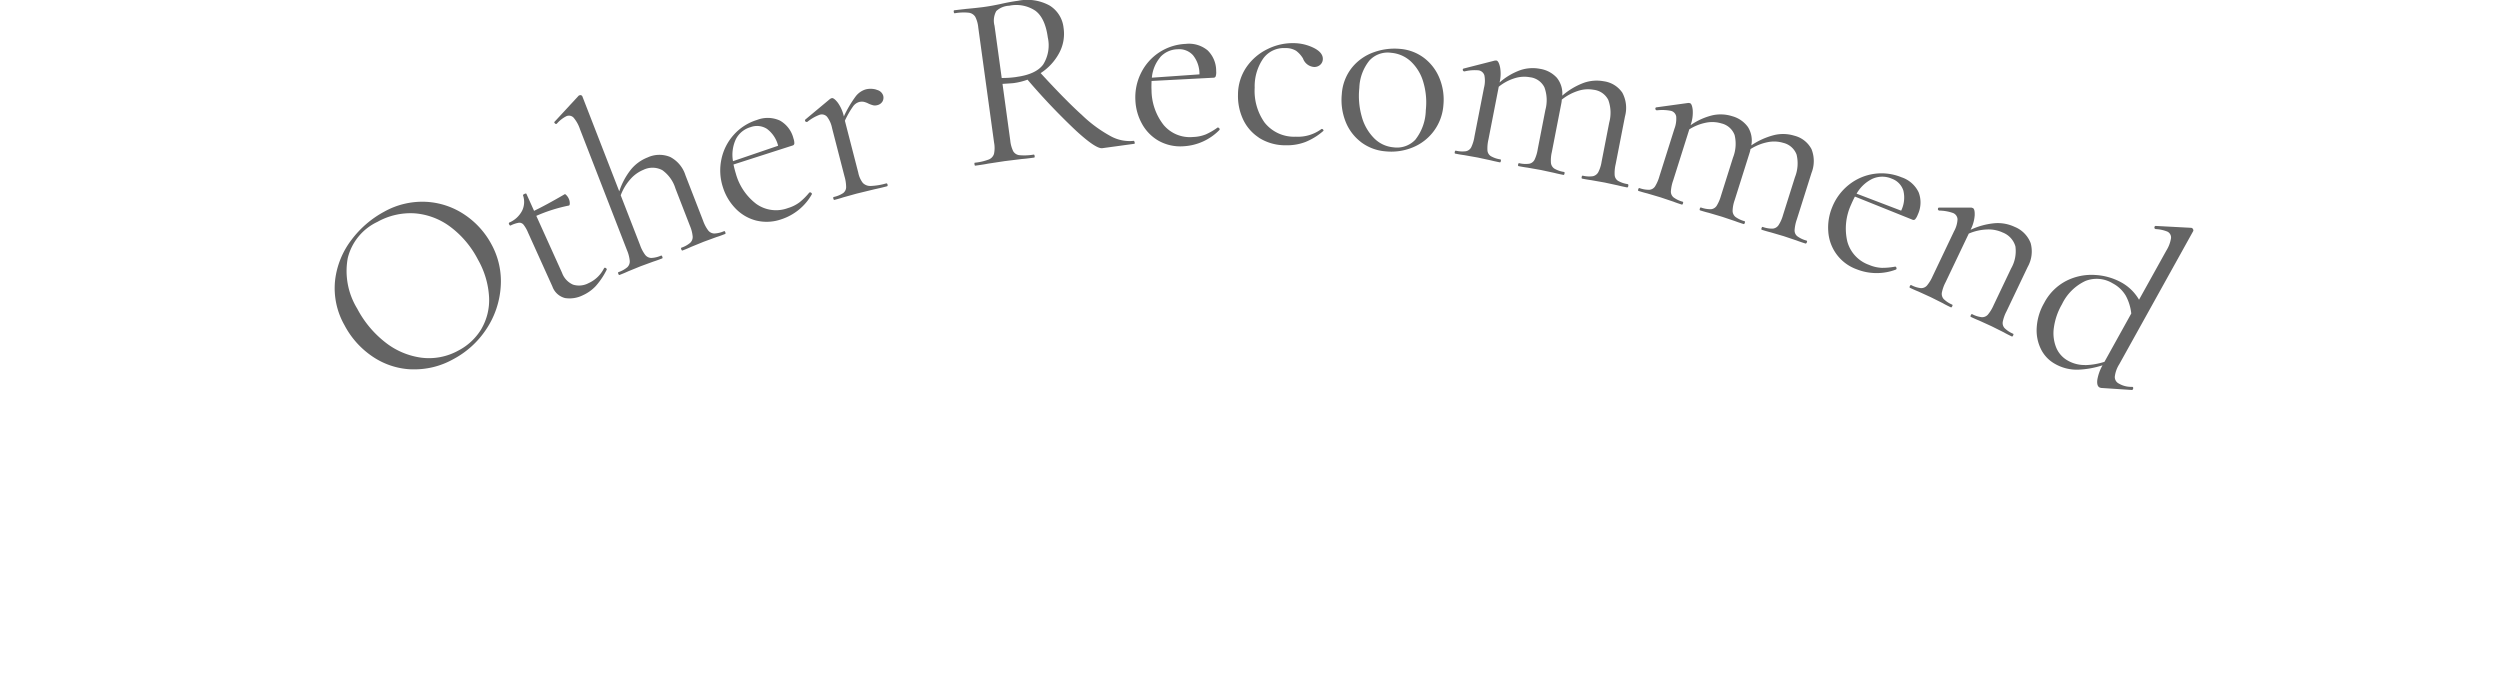 <svg xmlns="http://www.w3.org/2000/svg" width="398.4" height="108.987" viewBox="0 0 398.4 108.987">
  <g id="レイヤー_1" transform="translate(-49.8 -26.01)">
    <g id="グループ_1882" data-name="グループ 1882">
      <path id="パス_837" data-name="パス 837" d="M0,127.02s84-86.4,199.2-86.4,199.2,86.4,199.2,86.4" transform="translate(49.8 7.977)" fill="none"/>
      <path id="パス_838" data-name="パス 838" d="M78.874,79.281a11.818,11.818,0,0,1-6.176-2.04,13.644,13.644,0,0,1-4.464-4.984,11.908,11.908,0,0,1-1.5-7.2,13.084,13.084,0,0,1,2.616-6.424,15.948,15.948,0,0,1,5.168-4.456,12.438,12.438,0,0,1,6.728-1.592,12.1,12.1,0,0,1,6.12,2.048,13.1,13.1,0,0,1,4.288,4.736,12.222,12.222,0,0,1,1.464,6.792,13.817,13.817,0,0,1-2.256,6.664,14.315,14.315,0,0,1-5.32,4.848,12.614,12.614,0,0,1-6.656,1.6ZM90.066,72.8a9.113,9.113,0,0,0,1.2-5.048A13.54,13.54,0,0,0,89.5,61.8a15.231,15.231,0,0,0-4.392-5.224,10.878,10.878,0,0,0-5.632-2.152,10.765,10.765,0,0,0-6.008,1.36,8.64,8.64,0,0,0-4.72,5.76,11.449,11.449,0,0,0,1.5,8.048,16.521,16.521,0,0,0,4.48,5.384,11.814,11.814,0,0,0,5.76,2.448,9.641,9.641,0,0,0,5.88-1.136,9.244,9.244,0,0,0,3.7-3.48Z" transform="translate(36.471 5.588)" fill="#646464"/>
      <path id="パス_839" data-name="パス 839" d="M116.569,62.785a.269.269,0,0,1,.3.064c.1.088.12.168.072.256a11.688,11.688,0,0,1-1.744,2.592,6.452,6.452,0,0,1-2.04,1.448,4.717,4.717,0,0,1-2.832.448,2.888,2.888,0,0,1-2.024-1.848l-3.872-8.568a5.325,5.325,0,0,0-.736-1.288.856.856,0,0,0-.728-.3,4.566,4.566,0,0,0-1.3.432c-.1.048-.184-.016-.256-.168s-.056-.256.04-.3a4.143,4.143,0,0,0,2.016-1.856,3.2,3.2,0,0,0,.16-2.464q-.048-.108.24-.24c.168-.08.272-.08.3,0l1.216,2.7c1.2-.576,2.84-1.456,4.9-2.656.048-.024.144.048.288.2a1.982,1.982,0,0,1,.36.56,1.715,1.715,0,0,1,.144.656c.008.248-.04.376-.152.4a25.209,25.209,0,0,0-5.184,1.64l4.1,9.072a3.259,3.259,0,0,0,1.752,1.888,3.209,3.209,0,0,0,2.464-.232,5.078,5.078,0,0,0,2.456-2.336l.056-.072Z" transform="translate(29.527 5.916)" fill="#646464"/>
      <path id="パス_840" data-name="パス 840" d="M137.667,53.195q.084.228-.024.264c-.568.224-1.032.392-1.392.5l-2.032.744-2,.816q-.5.24-1.368.576c-.072.032-.144-.032-.2-.184s-.048-.24.024-.264a4.281,4.281,0,0,0,1.408-.784,1.27,1.27,0,0,0,.384-1.008,5.667,5.667,0,0,0-.44-1.7l-2.3-5.928a5.608,5.608,0,0,0-2.1-2.936,3.319,3.319,0,0,0-3-.056,5.566,5.566,0,0,0-2.112,1.528A8.1,8.1,0,0,0,121,47.3l3.088,7.944a5.722,5.722,0,0,0,.816,1.552,1.287,1.287,0,0,0,.96.488,4.354,4.354,0,0,0,1.568-.376c.072-.032.144.032.2.184s.048.24-.024.264c-.568.224-1.04.392-1.392.5l-2.032.744-2,.816q-.5.24-1.368.576c-.072.032-.144-.032-.2-.184s-.048-.24.024-.264a4.427,4.427,0,0,0,1.416-.784,1.27,1.27,0,0,0,.384-1.008,5.667,5.667,0,0,0-.44-1.7l-7.488-19.28a5.607,5.607,0,0,0-1.016-1.84,1.01,1.01,0,0,0-1.168-.232,5.047,5.047,0,0,0-1.512,1.192l-.072.032c-.072.032-.16-.008-.256-.112s-.1-.192-.008-.256l3.84-4.152.112-.04a.342.342,0,0,1,.28,0,.33.33,0,0,1,.176.168l5.88,15.136a11.18,11.18,0,0,1,1.88-3.5,6.484,6.484,0,0,1,2.632-1.9,4.489,4.489,0,0,1,3.616-.072,4.963,4.963,0,0,1,2.424,2.92l2.808,7.232a5.722,5.722,0,0,0,.816,1.552,1.287,1.287,0,0,0,.96.488,4.354,4.354,0,0,0,1.568-.376c.072-.032.144.032.2.176Z" transform="translate(27.717 9.834)" fill="#646464"/>
      <path id="パス_841" data-name="パス 841" d="M157.709,47.743a.3.3,0,0,1,.256.064.211.211,0,0,1,.1.24,8.66,8.66,0,0,1-4.864,3.984,7.048,7.048,0,0,1-4.1.176,6.959,6.959,0,0,1-3.24-1.944,8.454,8.454,0,0,1-1.96-3.32,8.612,8.612,0,0,1-.248-4.472,8.351,8.351,0,0,1,1.968-3.9,8.175,8.175,0,0,1,3.712-2.376,4.672,4.672,0,0,1,3.64.1,4.509,4.509,0,0,1,2.16,2.84,2.285,2.285,0,0,1,.144.792.355.355,0,0,1-.248.336L145.58,43.3c.128.576.248,1.04.36,1.4a9.119,9.119,0,0,0,3.272,4.88,5.423,5.423,0,0,0,5.04.664,5.882,5.882,0,0,0,1.864-.928,10.362,10.362,0,0,0,1.544-1.544h.04Zm-11.761-8.456a5.872,5.872,0,0,0-.448,3.48l7.193-2.456a4.793,4.793,0,0,0-1.776-2.688,2.936,2.936,0,0,0-2.608-.28A3.8,3.8,0,0,0,145.948,39.287Z" transform="translate(21.109 8.926)" fill="#646464"/>
      <path id="パス_842" data-name="パス 842" d="M171.751,30.244a1.369,1.369,0,0,1,1.064.92,1.223,1.223,0,0,1-.112.936,1.284,1.284,0,0,1-.856.592,1.31,1.31,0,0,1-.632.016,4.754,4.754,0,0,1-.7-.248,3.29,3.29,0,0,0-.776-.3,1.723,1.723,0,0,0-.776.032,1.82,1.82,0,0,0-.952.7,14.451,14.451,0,0,0-1.3,2.272l2.136,8.288a3.9,3.9,0,0,0,.728,1.632,1.662,1.662,0,0,0,1.264.48,10.249,10.249,0,0,0,2.456-.408q.156-.036.216.192c.04.152,0,.248-.1.272-.824.216-1.488.368-1.984.472l-2.872.7-2.12.592c-.328.112-.792.248-1.384.4-.08.024-.136-.048-.176-.2s-.024-.24.056-.264a4.429,4.429,0,0,0,1.5-.616,1.19,1.19,0,0,0,.48-.928,6.207,6.207,0,0,0-.264-1.752l-1.976-7.672a4.356,4.356,0,0,0-.8-1.816,1.113,1.113,0,0,0-1.192-.312,6.893,6.893,0,0,0-1.944,1.12l-.08.016a.225.225,0,0,1-.256-.12.2.2,0,0,1,.032-.28l3.944-3.288.224-.1c.232-.064.552.176.968.7a6.033,6.033,0,0,1,.976,2.184v.04a18.028,18.028,0,0,1,1.872-3.184,3.165,3.165,0,0,1,1.608-1.136,3.237,3.237,0,0,1,1.744.048Z" transform="translate(17.729 10.081)" fill="#646464"/>
      <path id="パス_843" data-name="パス 843" d="M218.82,35.054c.024.16,0,.24-.048.248l-5.112.7c-.664.088-2.056-.832-4.176-2.776a103.108,103.108,0,0,1-7.744-8.144,10.271,10.271,0,0,1-2.184.544c-.16.024-.76.064-1.8.128l1.232,8.992a5,5,0,0,0,.48,1.752,1.322,1.322,0,0,0,1.032.624,8.756,8.756,0,0,0,2.224-.1c.08-.008.128.064.152.224s0,.24-.088.256c-.816.112-1.464.192-1.944.224l-2.736.336-2.688.408c-.472.1-1.144.2-2.016.32-.056,0-.088-.064-.112-.224s0-.24.048-.248a8.917,8.917,0,0,0,2.192-.5,1.418,1.418,0,0,0,.864-.9,4.519,4.519,0,0,0,.016-1.8l-2.52-18.344a4.723,4.723,0,0,0-.48-1.712,1.449,1.449,0,0,0-1.04-.648,7.967,7.967,0,0,0-2.232.088c-.08.008-.128-.064-.152-.224s0-.24.088-.256l1.944-.224c1.12-.1,2.016-.2,2.7-.288.584-.08,1.12-.168,1.616-.264s.92-.176,1.256-.256q1.452-.324,2.64-.48a7.409,7.409,0,0,1,5.032.76,4.747,4.747,0,0,1,2.224,3.568,6.42,6.42,0,0,1-.72,4.032,8.668,8.668,0,0,1-2.936,3.168q3.984,4.344,6.64,6.736a21.155,21.155,0,0,0,4.576,3.344,6.223,6.223,0,0,0,3.632.712c.056,0,.088.064.112.224ZM199.988,24.645c2.064-.28,3.472-.936,4.232-1.952a5.751,5.751,0,0,0,.752-4.344c-.28-2.064-.944-3.48-1.976-4.248a5.477,5.477,0,0,0-4.168-.8,3.192,3.192,0,0,0-2.064.848,3.161,3.161,0,0,0-.28,2.344l1.144,8.32a15.411,15.411,0,0,0,2.36-.16Z" transform="translate(11.804 13.623)" fill="#646464"/>
      <path id="パス_844" data-name="パス 844" d="M239.311,34.456a.288.288,0,0,1,.224.128.209.209,0,0,1,.032.256,8.638,8.638,0,0,1-5.72,2.6,7.085,7.085,0,0,1-4.008-.888,6.971,6.971,0,0,1-2.632-2.712,8.415,8.415,0,0,1-1.04-3.712,8.675,8.675,0,0,1,.912-4.392,8.318,8.318,0,0,1,7.1-4.608,4.671,4.671,0,0,1,3.5,1.032,4.548,4.548,0,0,1,1.36,3.3,2.15,2.15,0,0,1-.064.8.348.348,0,0,1-.328.256l-9.9.52c-.024.592-.032,1.072-.008,1.44a9.073,9.073,0,0,0,1.912,5.552,5.441,5.441,0,0,0,4.7,1.936,5.94,5.94,0,0,0,2.04-.416,10.329,10.329,0,0,0,1.888-1.1h.04Zm-9.192-11.192a5.854,5.854,0,0,0-1.328,3.248l7.584-.528a4.725,4.725,0,0,0-1.032-3.056,2.958,2.958,0,0,0-2.448-.944,3.836,3.836,0,0,0-2.784,1.272Z" transform="translate(4.569 11.877)" fill="#646464"/>
      <path id="パス_845" data-name="パス 845" d="M249.905,36.012a6.975,6.975,0,0,1-2.536-2.992,8.779,8.779,0,0,1-.76-3.816,7.762,7.762,0,0,1,1.368-4.432,8.65,8.65,0,0,1,3.36-2.856,8.991,8.991,0,0,1,4.16-.936,7.348,7.348,0,0,1,3.208.768c.96.488,1.44,1.08,1.424,1.768a1.24,1.24,0,0,1-.4.9,1.374,1.374,0,0,1-1.024.36,2.02,2.02,0,0,1-1.736-1.352,4.254,4.254,0,0,0-1.1-1.224,3.129,3.129,0,0,0-1.712-.432,4.074,4.074,0,0,0-3.536,1.672,7.785,7.785,0,0,0-1.352,4.632,8.726,8.726,0,0,0,1.568,5.552,5.983,5.983,0,0,0,4.992,2.264,6.27,6.27,0,0,0,4.1-1.24h.04a.286.286,0,0,1,.216.128c.064.08.072.152.016.2a10.058,10.058,0,0,1-2.856,1.76,8.235,8.235,0,0,1-3.112.52,7.829,7.829,0,0,1-4.336-1.232Z" transform="translate(0.478 11.905)" fill="#646464"/>
      <path id="パス_846" data-name="パス 846" d="M270.278,36.918a7.576,7.576,0,0,1-2.44-3.32,9.4,9.4,0,0,1-.56-4.288,7.527,7.527,0,0,1,1.672-4.28,7.82,7.82,0,0,1,3.48-2.4,9.652,9.652,0,0,1,4.088-.52,7.283,7.283,0,0,1,3.992,1.544,7.7,7.7,0,0,1,2.4,3.3,9.014,9.014,0,0,1,.56,4.088,7.867,7.867,0,0,1-4.92,6.784,8.955,8.955,0,0,1-4.3.616,7.417,7.417,0,0,1-3.976-1.52Zm8.736-.36a7.859,7.859,0,0,0,1.648-4.664,11.414,11.414,0,0,0-.4-4.5,7.257,7.257,0,0,0-1.96-3.256,5.227,5.227,0,0,0-3.16-1.4,3.946,3.946,0,0,0-3.472,1.24,7.321,7.321,0,0,0-1.6,4.352,12.1,12.1,0,0,0,.376,4.536,7.787,7.787,0,0,0,1.928,3.432,4.918,4.918,0,0,0,3.112,1.5,4.034,4.034,0,0,0,3.528-1.232Z" transform="translate(-3.647 11.687)" fill="#646464"/>
      <path id="パス_847" data-name="パス 847" d="M317.432,44.458c-.032.16-.1.224-.2.208-.6-.12-1.088-.224-1.448-.32l-2.112-.456-2.128-.376c-.368-.048-.856-.128-1.464-.248-.08-.016-.1-.1-.072-.256s.088-.232.168-.216a4.343,4.343,0,0,0,1.616.088,1.3,1.3,0,0,0,.864-.648,5.47,5.47,0,0,0,.528-1.672l1.216-6.24a5.941,5.941,0,0,0-.152-3.6,3,3,0,0,0-2.336-1.616,5.036,5.036,0,0,0-2.5.184,7.981,7.981,0,0,0-2.576,1.392,3.505,3.505,0,0,1-.08.632l-1.5,7.7a5.833,5.833,0,0,0-.144,1.768,1.257,1.257,0,0,0,.56.9,4.387,4.387,0,0,0,1.528.52c.08.016.1.1.072.256s-.088.232-.168.216c-.6-.12-1.08-.224-1.448-.32l-2.112-.456-2.168-.384c-.344-.04-.816-.12-1.424-.24-.08-.016-.1-.1-.072-.256s.088-.224.16-.216a4.347,4.347,0,0,0,1.616.088,1.222,1.222,0,0,0,.84-.632,6.074,6.074,0,0,0,.512-1.7l1.216-6.24a5.941,5.941,0,0,0-.152-3.6,2.948,2.948,0,0,0-2.3-1.608,5.1,5.1,0,0,0-2.48.168,7.574,7.574,0,0,0-2.5,1.344l-1.64,8.4a6.221,6.221,0,0,0-.16,1.76,1.192,1.192,0,0,0,.536.9,4.387,4.387,0,0,0,1.528.52c.08.016.1.1.072.256s-.088.232-.16.216c-.6-.12-1.072-.224-1.408-.312l-2.112-.456-2.168-.384c-.344-.04-.816-.12-1.424-.24-.08-.016-.1-.1-.072-.256s.088-.232.168-.216a4.343,4.343,0,0,0,1.616.088,1.222,1.222,0,0,0,.84-.632,6.075,6.075,0,0,0,.512-1.7l1.52-7.776a4.459,4.459,0,0,0,.064-1.984,1.146,1.146,0,0,0-.944-.8,7,7,0,0,0-2.232.176l-.08-.016a.232.232,0,0,1-.184-.216.185.185,0,0,1,.152-.232l4.976-1.272h.24c.232.056.424.4.568,1.056a5.828,5.828,0,0,1-.064,2.392v.04a10.165,10.165,0,0,1,3.312-1.96,6.124,6.124,0,0,1,3.1-.208,4.583,4.583,0,0,1,2.7,1.424,3.985,3.985,0,0,1,.864,2.856,11.147,11.147,0,0,1,3.416-2.04,6.168,6.168,0,0,1,3.192-.256,4.265,4.265,0,0,1,2.968,1.824,5.123,5.123,0,0,1,.424,3.768l-1.488,7.616a6.223,6.223,0,0,0-.16,1.76,1.192,1.192,0,0,0,.536.9,4.388,4.388,0,0,0,1.528.52c.1.024.144.112.112.264Z" transform="translate(-8.152 11.21)" fill="#646464"/>
      <path id="パス_848" data-name="パス 848" d="M353.191,55.106c-.048.152-.12.216-.224.184-.584-.184-1.048-.344-1.4-.48l-2.048-.688-2.072-.608c-.368-.088-.84-.224-1.424-.408-.08-.024-.088-.112-.04-.264s.112-.216.184-.192a4.449,4.449,0,0,0,1.592.272,1.264,1.264,0,0,0,.928-.544,5.788,5.788,0,0,0,.712-1.6l1.912-6.064a5.944,5.944,0,0,0,.256-3.592,3.006,3.006,0,0,0-2.136-1.872,5.041,5.041,0,0,0-2.5-.1,7.938,7.938,0,0,0-2.712,1.1,3.709,3.709,0,0,1-.152.624l-2.36,7.48a5.608,5.608,0,0,0-.336,1.736,1.276,1.276,0,0,0,.448.96,4.489,4.489,0,0,0,1.456.688c.08.024.088.112.04.264s-.112.216-.184.192c-.584-.184-1.048-.344-1.4-.48l-2.048-.688-2.112-.624c-.336-.08-.8-.208-1.384-.392-.072-.024-.088-.112-.04-.264s.112-.216.184-.192a4.45,4.45,0,0,0,1.592.272,1.206,1.206,0,0,0,.9-.536,6.351,6.351,0,0,0,.7-1.624l1.912-6.064a5.944,5.944,0,0,0,.256-3.592,2.967,2.967,0,0,0-2.1-1.856,5.043,5.043,0,0,0-2.48-.112,7.81,7.81,0,0,0-2.64,1.056l-2.576,8.16a6.374,6.374,0,0,0-.36,1.736,1.181,1.181,0,0,0,.432.952,4.329,4.329,0,0,0,1.456.688c.08.024.088.112.04.264s-.112.216-.184.192c-.584-.184-1.04-.344-1.36-.472l-2.048-.688-2.112-.624c-.336-.08-.8-.208-1.384-.392-.08-.024-.088-.112-.04-.264s.112-.216.184-.192a4.45,4.45,0,0,0,1.592.272,1.206,1.206,0,0,0,.9-.536,6.35,6.35,0,0,0,.7-1.624l2.384-7.552a4.5,4.5,0,0,0,.288-1.968,1.118,1.118,0,0,0-.848-.9,7.14,7.14,0,0,0-2.24-.08l-.072-.024a.233.233,0,0,1-.16-.24.189.189,0,0,1,.176-.216l5.088-.7.24.032c.232.072.376.44.448,1.1a5.916,5.916,0,0,1-.328,2.368v.04a10.3,10.3,0,0,1,3.5-1.576,6.07,6.07,0,0,1,3.1.144,4.59,4.59,0,0,1,2.52,1.72,4.028,4.028,0,0,1,.544,2.936A11.516,11.516,0,0,1,348,38.01a6.1,6.1,0,0,1,3.2.1,4.243,4.243,0,0,1,2.744,2.144,5.125,5.125,0,0,1,0,3.792l-2.336,7.4a6.373,6.373,0,0,0-.36,1.736,1.181,1.181,0,0,0,.432.952,4.329,4.329,0,0,0,1.456.688c.1.032.128.128.08.28Z" transform="translate(-15.463 9.523)" fill="#646464"/>
      <path id="パス_849" data-name="パス 849" d="M374.905,61.782a.286.286,0,0,1,.152.216.216.216,0,0,1-.08.248,8.664,8.664,0,0,1-6.28-.048,6.859,6.859,0,0,1-4.512-6.056,8.453,8.453,0,0,1,.616-3.808,8.661,8.661,0,0,1,2.672-3.6,8.341,8.341,0,0,1,8.384-1.192,4.632,4.632,0,0,1,2.736,2.408,4.542,4.542,0,0,1-.152,3.568,2.385,2.385,0,0,1-.392.7.361.361,0,0,1-.408.1l-9.208-3.7c-.272.52-.472.96-.616,1.3a9.072,9.072,0,0,0-.6,5.84,5.464,5.464,0,0,0,3.448,3.736,5.813,5.813,0,0,0,2.032.48,10.848,10.848,0,0,0,2.176-.2l.04.016Zm-3.632-14.024A5.856,5.856,0,0,0,368.7,50.15l7.1,2.712a4.726,4.726,0,0,0,.352-3.2,2.983,2.983,0,0,0-1.824-1.888,3.816,3.816,0,0,0-3.064-.008Z" transform="translate(-23.033 6.719)" fill="#646464"/>
      <path id="パス_850" data-name="パス 850" d="M396.892,74.106c-.072.144-.136.2-.208.168-.552-.264-.984-.48-1.28-.656l-1.936-.968-2-.912c-.328-.128-.768-.32-1.32-.584-.072-.032-.072-.128,0-.272s.136-.2.208-.168a4.26,4.26,0,0,0,1.536.488,1.226,1.226,0,0,0,.968-.4,6.247,6.247,0,0,0,.92-1.512l2.784-5.848a5.531,5.531,0,0,0,.688-3.528,3.361,3.361,0,0,0-2.032-2.208,5.344,5.344,0,0,0-2.544-.48,8.083,8.083,0,0,0-2.856.656l-3.7,7.76a6.092,6.092,0,0,0-.592,1.664,1.241,1.241,0,0,0,.3,1.008,4.441,4.441,0,0,0,1.352.888q.108.048,0,.264c-.072.144-.136.2-.208.168-.552-.264-.984-.48-1.28-.656l-1.936-.968-2-.912c-.328-.128-.768-.32-1.32-.584q-.108-.048,0-.264c.072-.144.136-.2.208-.168a4.26,4.26,0,0,0,1.536.488,1.226,1.226,0,0,0,.968-.4,6.246,6.246,0,0,0,.92-1.512l3.408-7.152a4.33,4.33,0,0,0,.552-1.9,1.133,1.133,0,0,0-.72-1.008,6.927,6.927,0,0,0-2.208-.384l-.072-.032a.226.226,0,0,1-.12-.256c.016-.128.08-.192.2-.192h5.136l.232.08c.216.1.312.488.288,1.16a5.945,5.945,0,0,1-.656,2.3,11.517,11.517,0,0,1,3.848-1.048,6.326,6.326,0,0,1,3.16.576,4.553,4.553,0,0,1,2.568,2.6,5.021,5.021,0,0,1-.48,3.8l-3.376,7.08a6.093,6.093,0,0,0-.592,1.664,1.2,1.2,0,0,0,.3,1.008,4.44,4.44,0,0,0,1.352.888c.072.032.072.128,0,.272Z" transform="translate(-26.277 5.355)" fill="#646464"/>
      <path id="パス_851" data-name="パス 851" d="M420.979,83.038c.1.048.128.144.1.28s-.1.208-.192.216l-4.856-.32a1.082,1.082,0,0,1-.32-.088c-.3-.168-.416-.568-.344-1.2A7.038,7.038,0,0,1,416.2,79.6a14.278,14.278,0,0,1-3.936.7,7,7,0,0,1-3.632-.92,5.42,5.42,0,0,1-2.24-2.344,6.752,6.752,0,0,1-.68-3.464,8.869,8.869,0,0,1,1.184-3.9,8.225,8.225,0,0,1,3.576-3.552A8.866,8.866,0,0,1,415,65.206a9.723,9.723,0,0,1,4.16,1.168,7.335,7.335,0,0,1,2.856,2.776l4.352-7.832a5.271,5.271,0,0,0,.744-1.968,1.039,1.039,0,0,0-.584-1.056,5.692,5.692,0,0,0-1.88-.4l-.072-.04a.22.22,0,0,1-.1-.264c.024-.128.08-.192.176-.2l5.648.3a.371.371,0,0,1,.336.256.285.285,0,0,1,.016.264L418.867,79.43a4.728,4.728,0,0,0-.712,1.984,1.167,1.167,0,0,0,.648,1.1,3.862,3.862,0,0,0,2.088.52h.088Zm-7.6-3.464a10.894,10.894,0,0,0,3.128-.528l4.272-7.7a7.659,7.659,0,0,0-.864-2.816,5.266,5.266,0,0,0-2.1-1.992,4.889,4.889,0,0,0-4.344-.376,7.815,7.815,0,0,0-3.736,3.712,10.188,10.188,0,0,0-1.288,3.72,6.125,6.125,0,0,0,.368,3.176,4.217,4.217,0,0,0,1.88,2.1,5.373,5.373,0,0,0,2.68.688Z" transform="translate(-31.34 4.623)" fill="#646464"/>
    </g>
  </g>
</svg>
